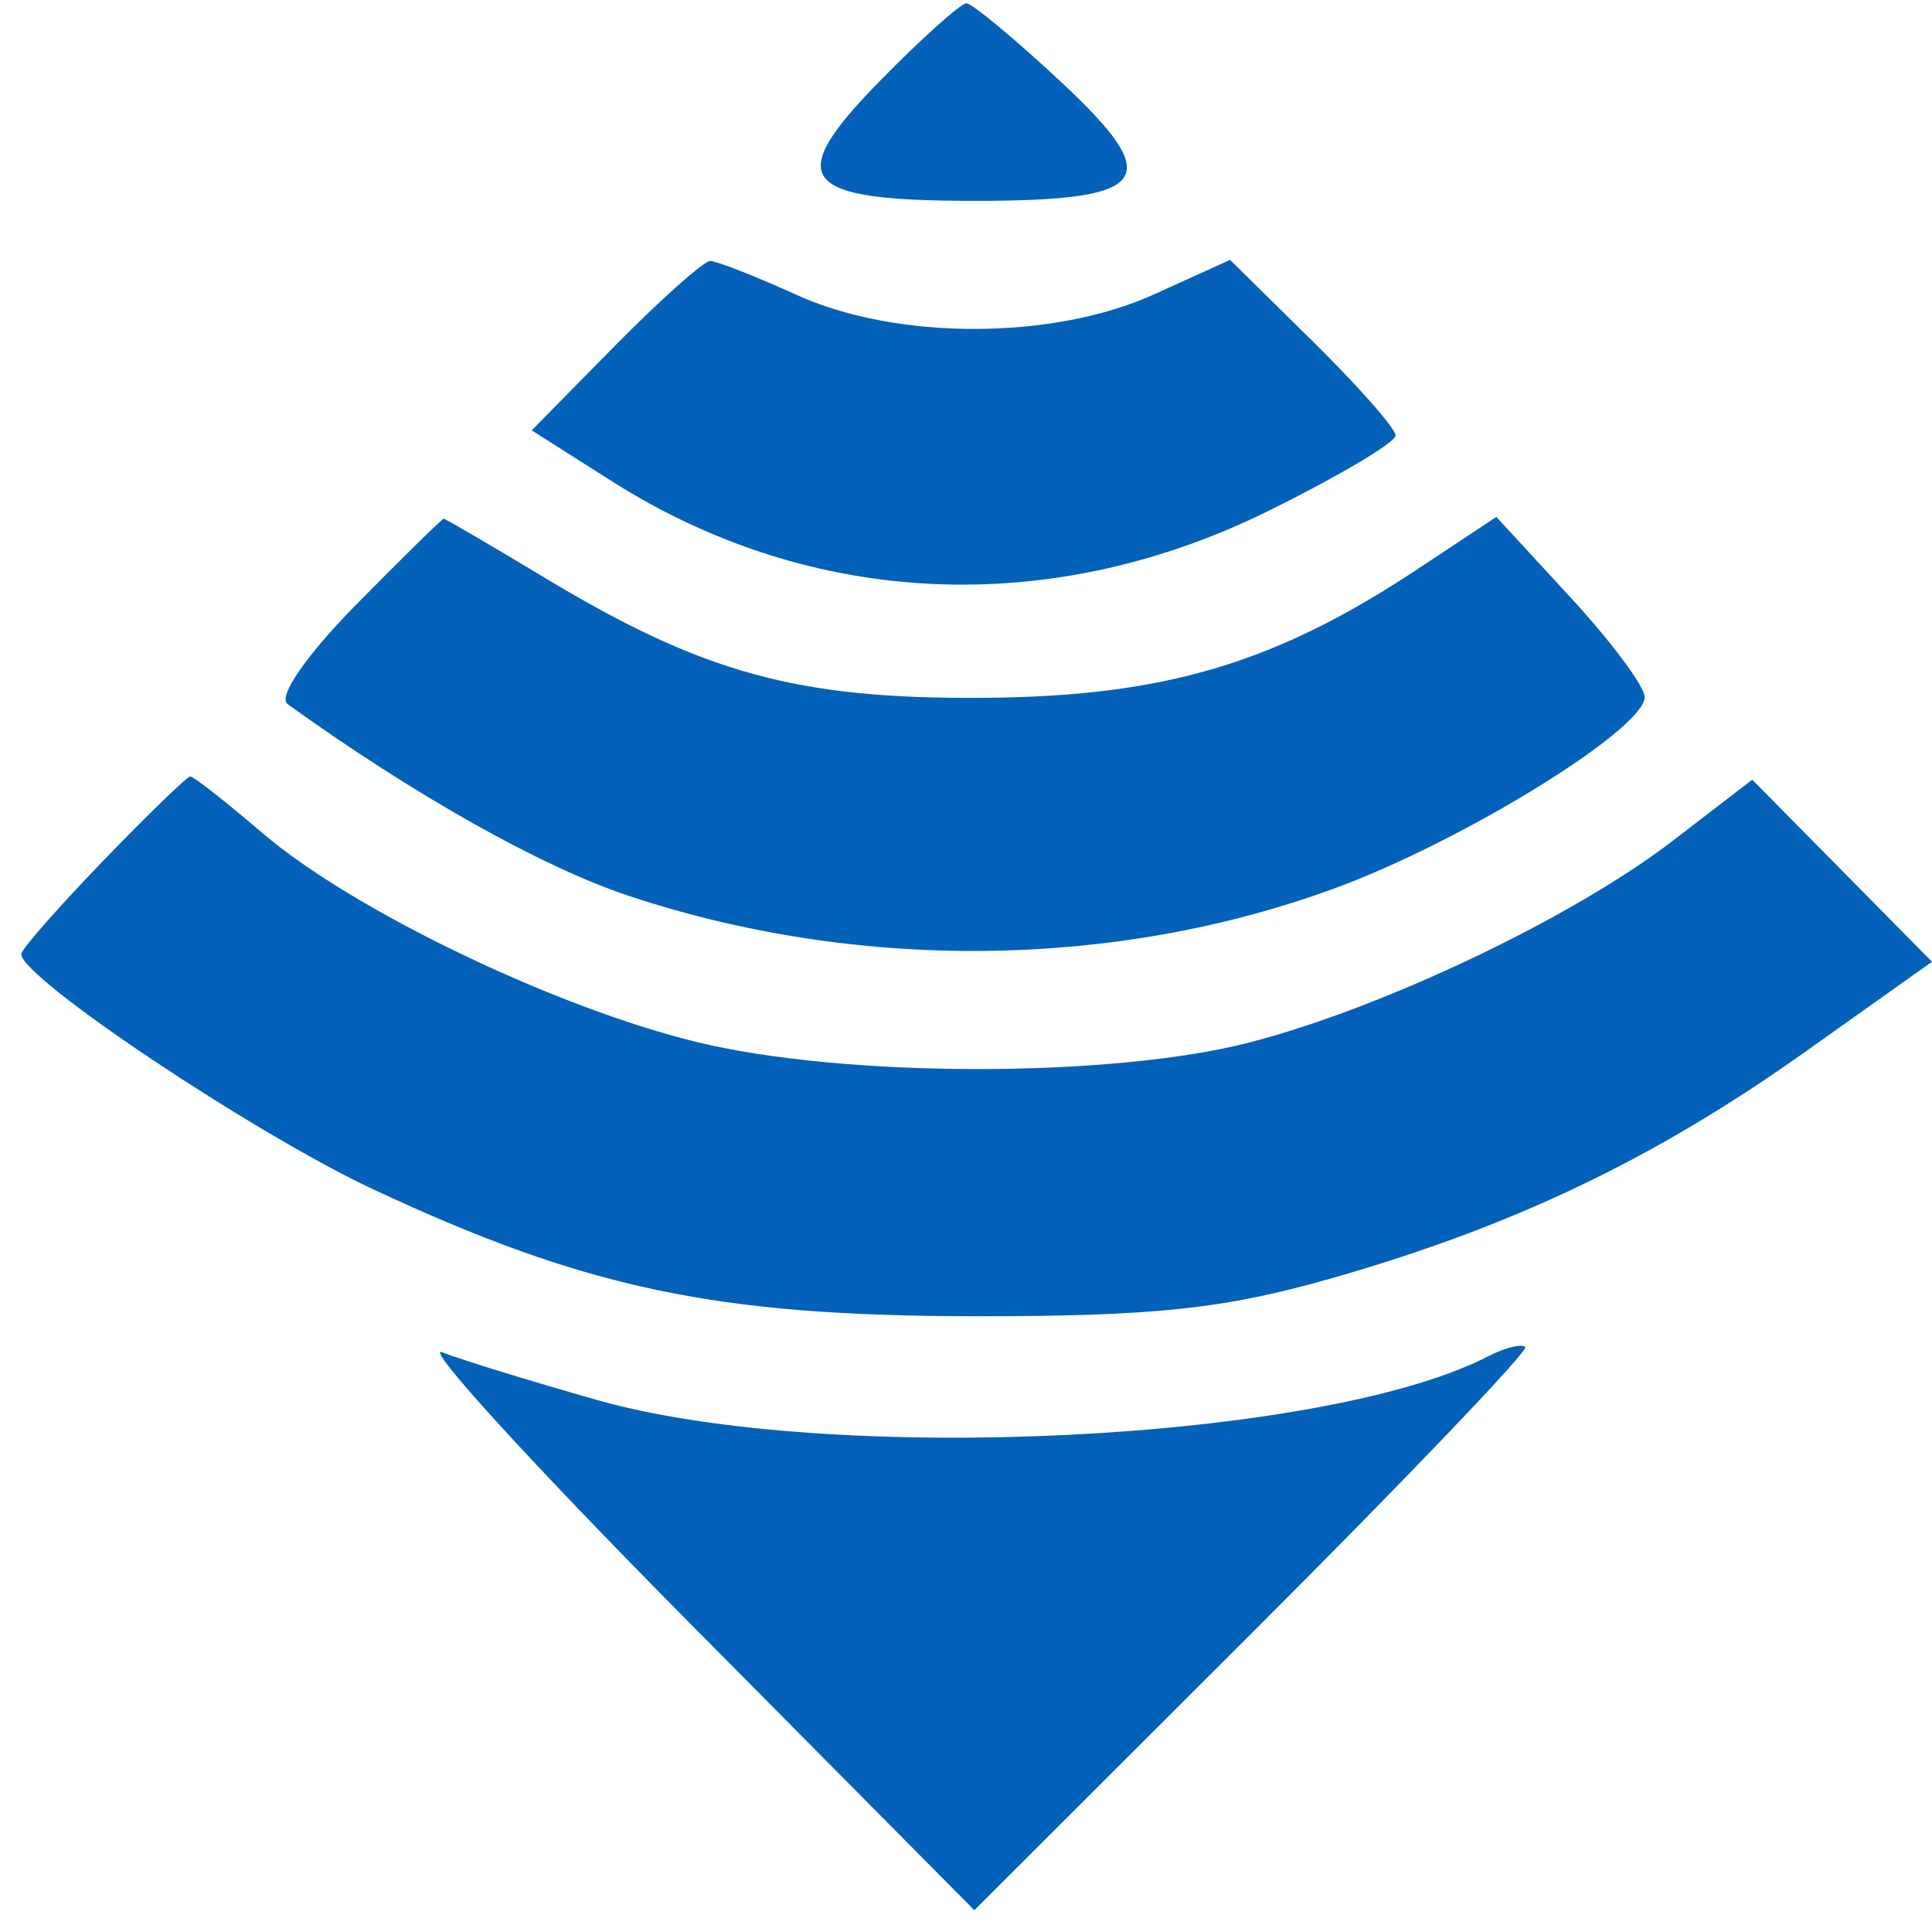 <svg width="25" height="25" viewBox="0 0 25 25" fill="none" xmlns="http://www.w3.org/2000/svg">
<path fill-rule="evenodd" clip-rule="evenodd" d="M11.391 1.042C10.128 2.329 10.34 2.599 12.613 2.599C14.899 2.599 15.092 2.329 13.719 1.05C13.124 0.496 12.578 0.043 12.505 0.043C12.432 0.043 11.93 0.493 11.391 1.042ZM7.959 4.473L6.88 5.569L7.92 6.229C10.501 7.866 13.593 8.005 16.411 6.612C17.317 6.165 18.059 5.725 18.059 5.635C18.059 5.546 17.577 4.998 16.988 4.418L15.917 3.363L14.931 3.81C13.625 4.402 11.607 4.406 10.31 3.817C9.777 3.575 9.273 3.377 9.19 3.377C9.107 3.377 8.553 3.871 7.959 4.473ZM4.602 7.831C3.962 8.481 3.592 9.018 3.721 9.111C5.36 10.29 7.008 11.217 8.135 11.592C11.097 12.577 14.43 12.541 17.281 11.491C18.937 10.882 21.282 9.433 21.282 9.02C21.282 8.883 20.85 8.303 20.322 7.73L19.363 6.689L18.345 7.363C16.497 8.588 15.062 9.013 12.724 9.03C10.328 9.048 9.102 8.713 7.057 7.481C6.354 7.058 5.762 6.712 5.742 6.712C5.721 6.712 5.208 7.216 4.602 7.831ZM1.331 11.143C0.75 11.745 0.275 12.286 0.275 12.346C0.275 12.656 3.286 14.668 4.832 15.391C7.578 16.674 9.264 17.029 12.613 17.032C14.938 17.034 15.841 16.938 17.234 16.54C19.585 15.868 21.414 14.993 23.363 13.608L25 12.445L23.837 11.267L22.674 10.089L21.645 10.88C20.347 11.876 17.902 13.041 16.169 13.489C14.382 13.951 10.917 13.948 9.013 13.483C7.179 13.036 4.555 11.773 3.393 10.777C2.923 10.375 2.504 10.047 2.463 10.047C2.421 10.048 1.912 10.541 1.331 11.143ZM8.942 21.02L12.608 24.718L16.214 21.116C18.198 19.135 19.783 17.476 19.737 17.43C19.691 17.384 19.469 17.44 19.245 17.556C17.103 18.657 10.724 18.967 7.722 18.115C6.866 17.872 5.966 17.595 5.721 17.498C5.477 17.402 6.926 18.987 8.942 21.02Z" fill="#0361B9"/>
</svg>
